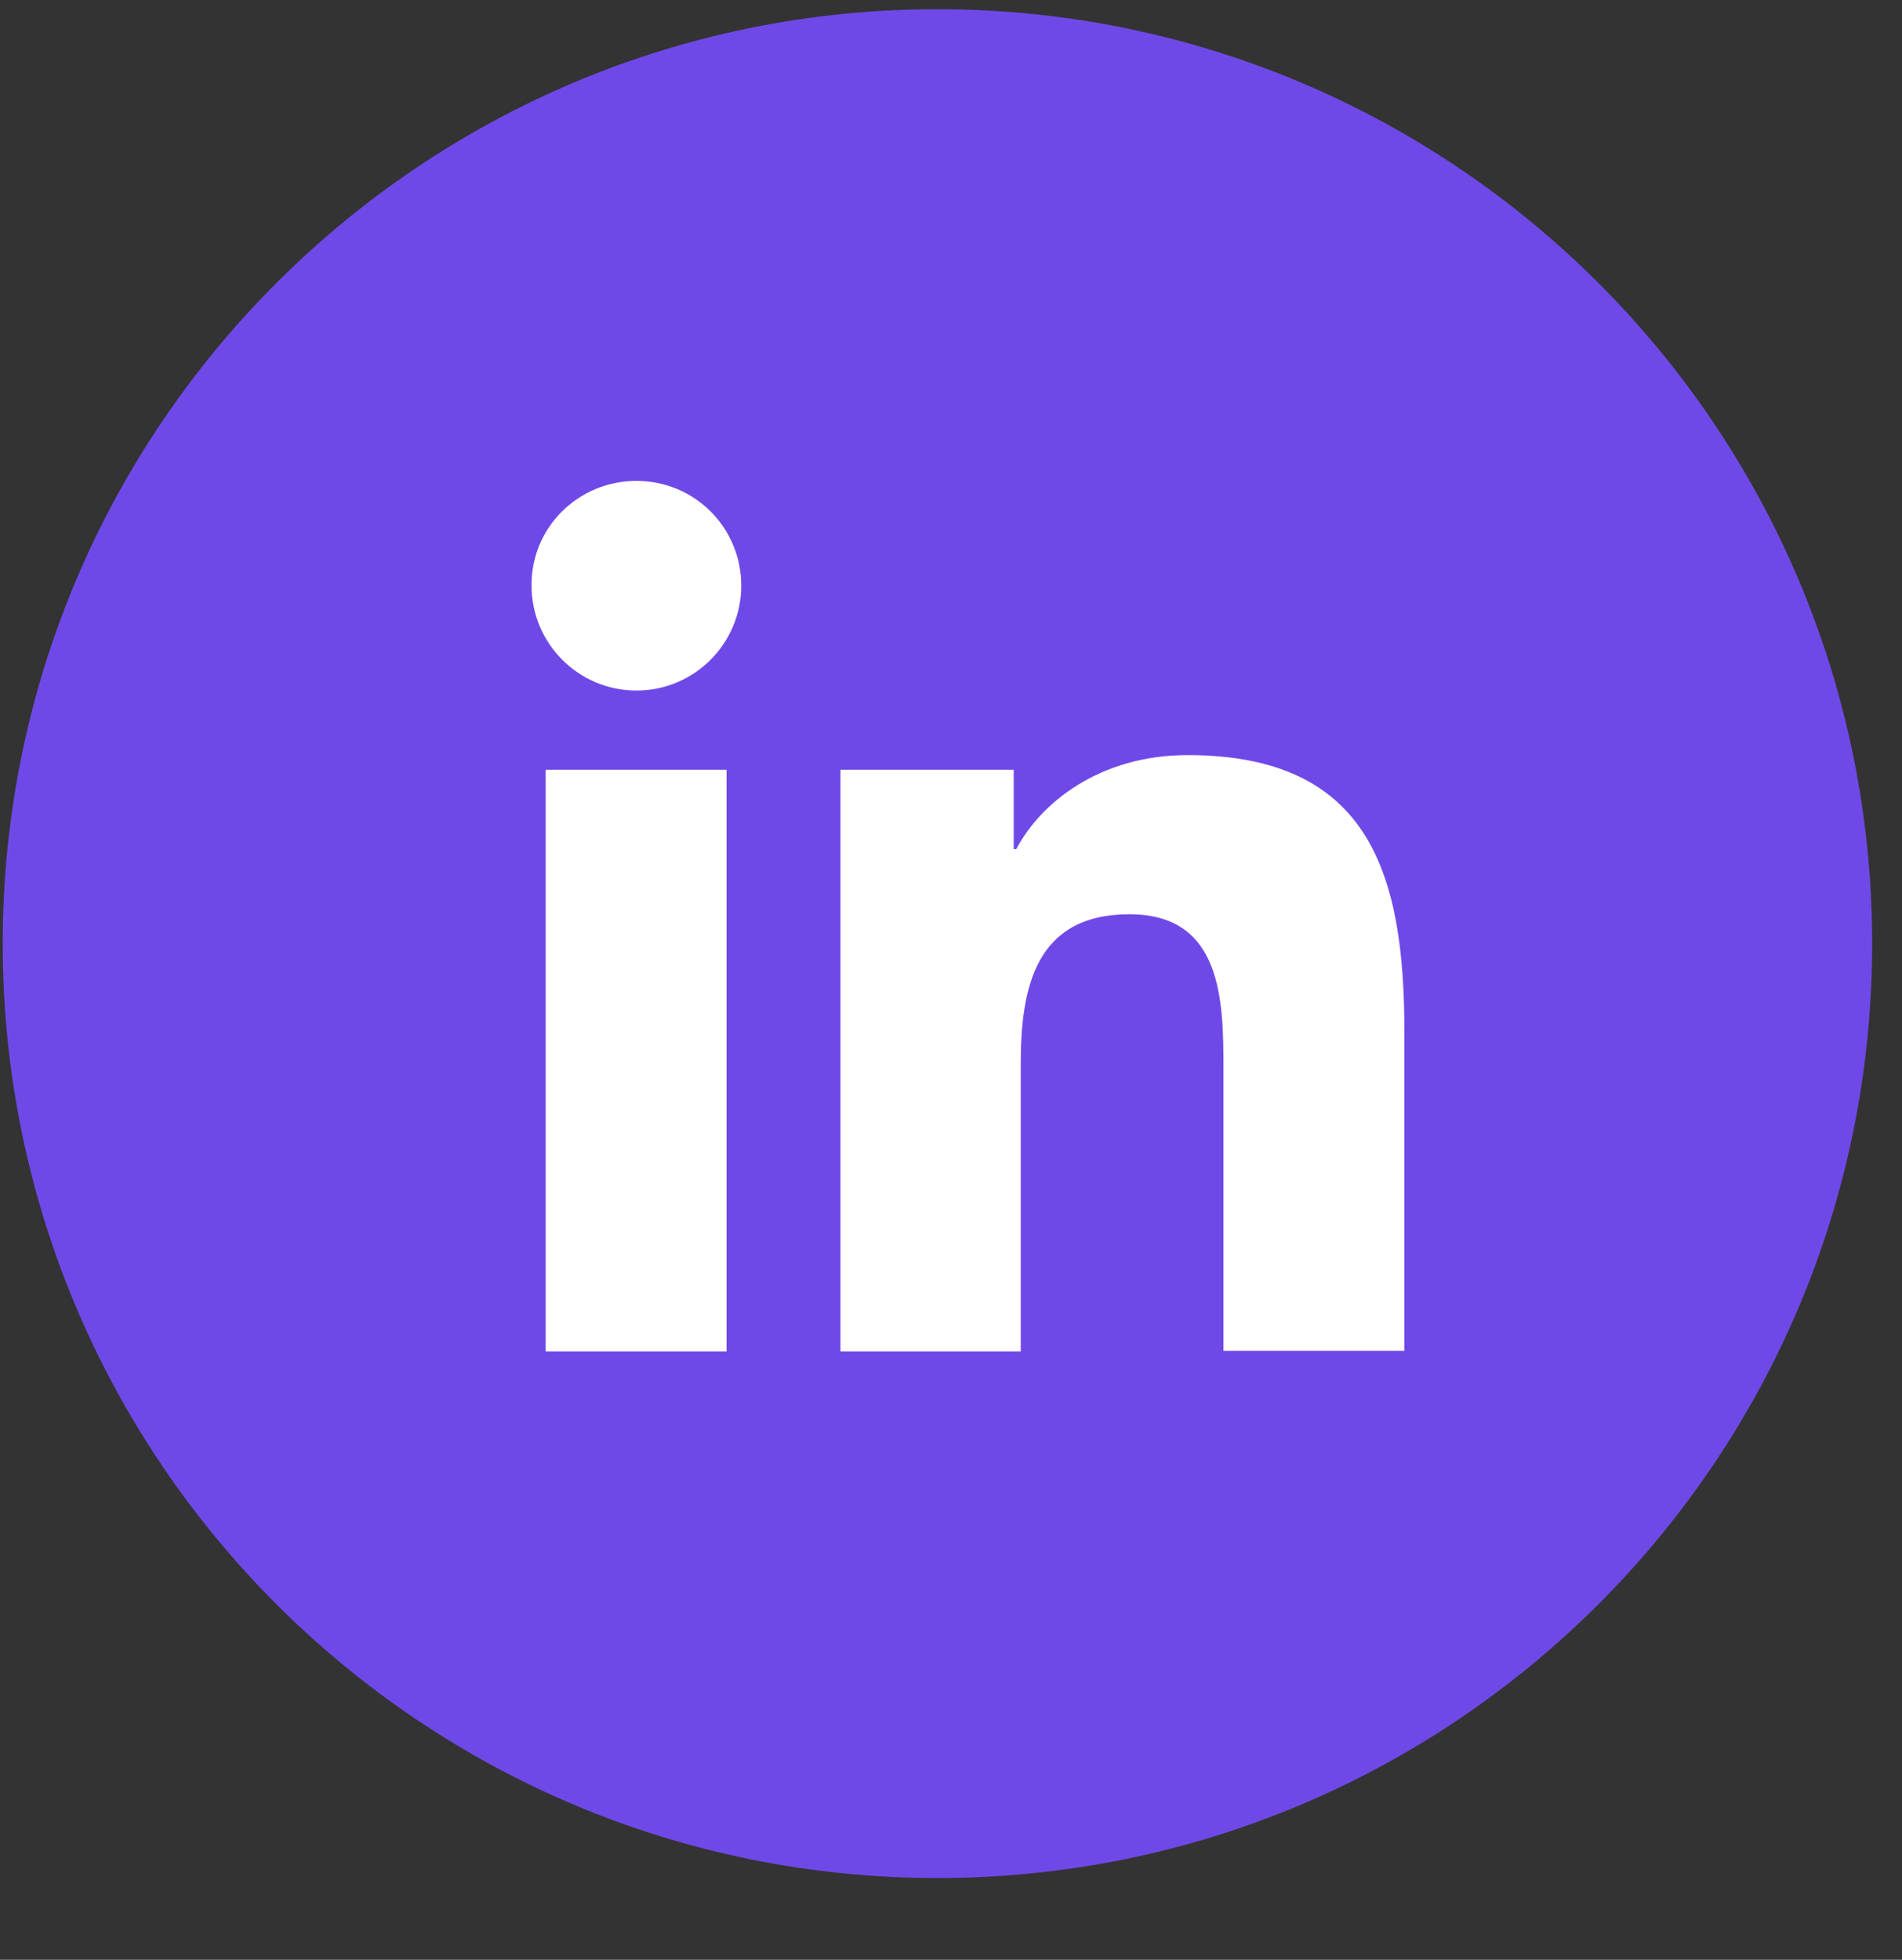 <svg width="33" height="34" viewBox="0 0 33 34" fill="none" xmlns="http://www.w3.org/2000/svg">
<rect x="0" y="0" width="33" height="34" fill="#333333" stroke="none"/>
<g clip-path="url(#clip0_13966_8484)">
<g clip-path="url(#clip1_13966_8484)">
<g clip-path="url(#clip2_13966_8484)">
<path d="M16.264 32.581C25.221 32.581 32.482 25.323 32.482 16.371C32.482 7.418 25.221 0.16 16.264 0.16C7.308 0.16 0.047 7.418 0.047 16.371C0.047 25.323 7.308 32.581 16.264 32.581Z" fill="#6F49E8"/>
<path d="M9.467 13.355H12.606V23.445H9.467V13.355ZM11.042 8.343C12.051 8.343 12.861 9.152 12.861 10.161C12.861 11.159 12.051 11.98 11.042 11.98C10.033 11.98 9.223 11.159 9.223 10.161C9.212 9.152 10.033 8.343 11.042 8.343Z" fill="white"/>
<path d="M14.582 13.355H17.588V14.73H17.633C18.054 13.931 19.075 13.1 20.605 13.1C23.778 13.1 24.366 15.184 24.366 17.901V23.434H21.227V18.533C21.227 17.357 21.204 15.861 19.596 15.861C17.965 15.861 17.71 17.136 17.71 18.455V23.445H14.582V13.355Z" fill="white"/>
</g>
</g>
</g>
<defs>
<clipPath id="clip0_13966_8484">
<rect width="33" height="33" fill="white" transform="translate(0 0.16)"/>
</clipPath>
<clipPath id="clip1_13966_8484">
<rect width="33" height="33" fill="white" transform="translate(0 0.16)"/>
</clipPath>
<clipPath id="clip2_13966_8484">
<rect width="33" height="33" fill="white" transform="translate(0 0.16)"/>
</clipPath>
</defs>
</svg>
